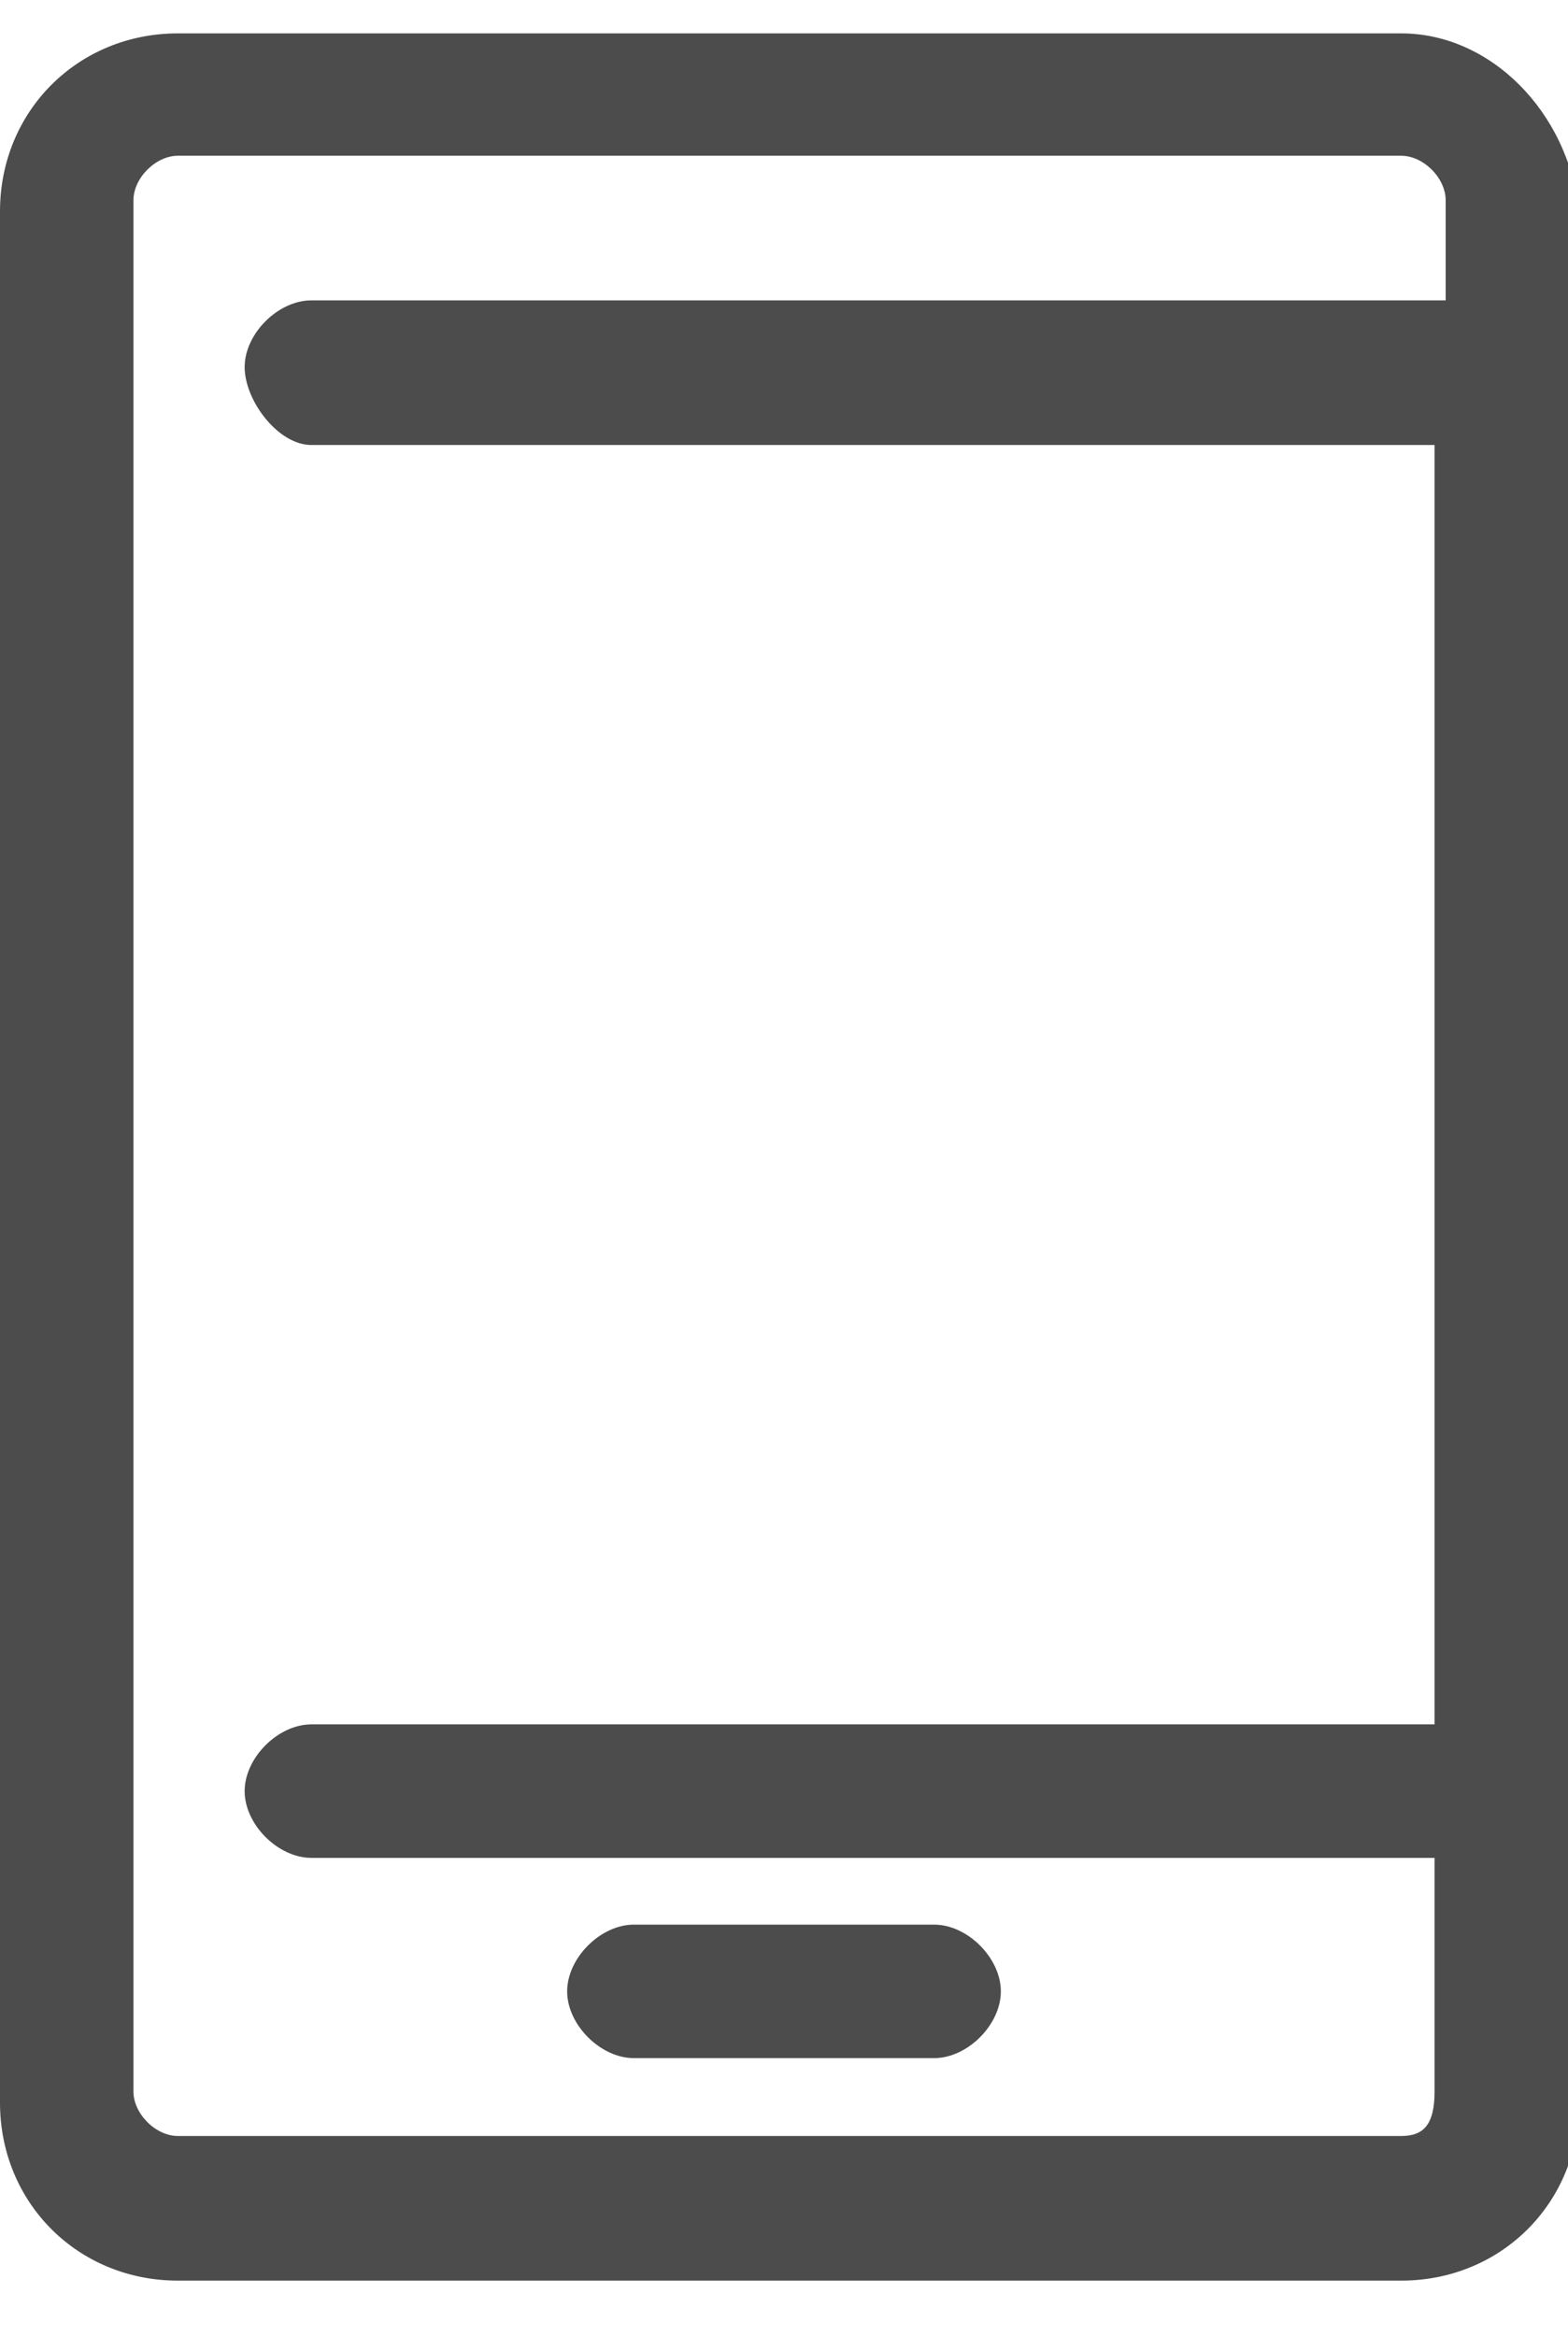 <?xml version="1.0" encoding="utf-8"?>
<!-- Generator: Adobe Illustrator 19.2.1, SVG Export Plug-In . SVG Version: 6.00 Build 0)  -->
<svg version="1.1" id="Ebene_1" xmlns="http://www.w3.org/2000/svg" xmlns:xlink="http://www.w3.org/1999/xlink" x="0px" y="0px"
	 viewBox="0 0 14.1 21" style="enable-background:new 0 0 14.1 21;" xml:space="preserve">
<style type="text/css">
	.st0{fill:#4C4C4C;}
</style>
<g>
	<path class="st0" d="M12.6,0.3h-11C0.7,0.3,0,1,0,1.9v17c0,0.9,0.7,1.6,1.6,1.6h11c0.9,0,1.6-0.7,1.6-1.6v-17
		C14.1,1,13.4,0.3,12.6,0.3z M12.6,19.2h-11c-0.2,0-0.4-0.2-0.4-0.4v-17c0-0.2,0.2-0.4,0.4-0.4h11c0.2,0,0.4,0.2,0.4,0.4v0.9H2.8
		c-0.3,0-0.6,0.3-0.6,0.6S2.5,4,2.8,4h10.1v11.5H2.8c-0.3,0-0.6,0.3-0.6,0.6s0.3,0.6,0.6,0.6h10.1v2.1
		C12.9,19.1,12.8,19.2,12.6,19.2z"/>
	<path class="st0" d="M8.4,17.3H5.7c-0.3,0-0.6,0.3-0.6,0.6s0.3,0.6,0.6,0.6h2.7c0.3,0,0.6-0.3,0.6-0.6S8.7,17.3,8.4,17.3z"/>
</g>
</svg>
